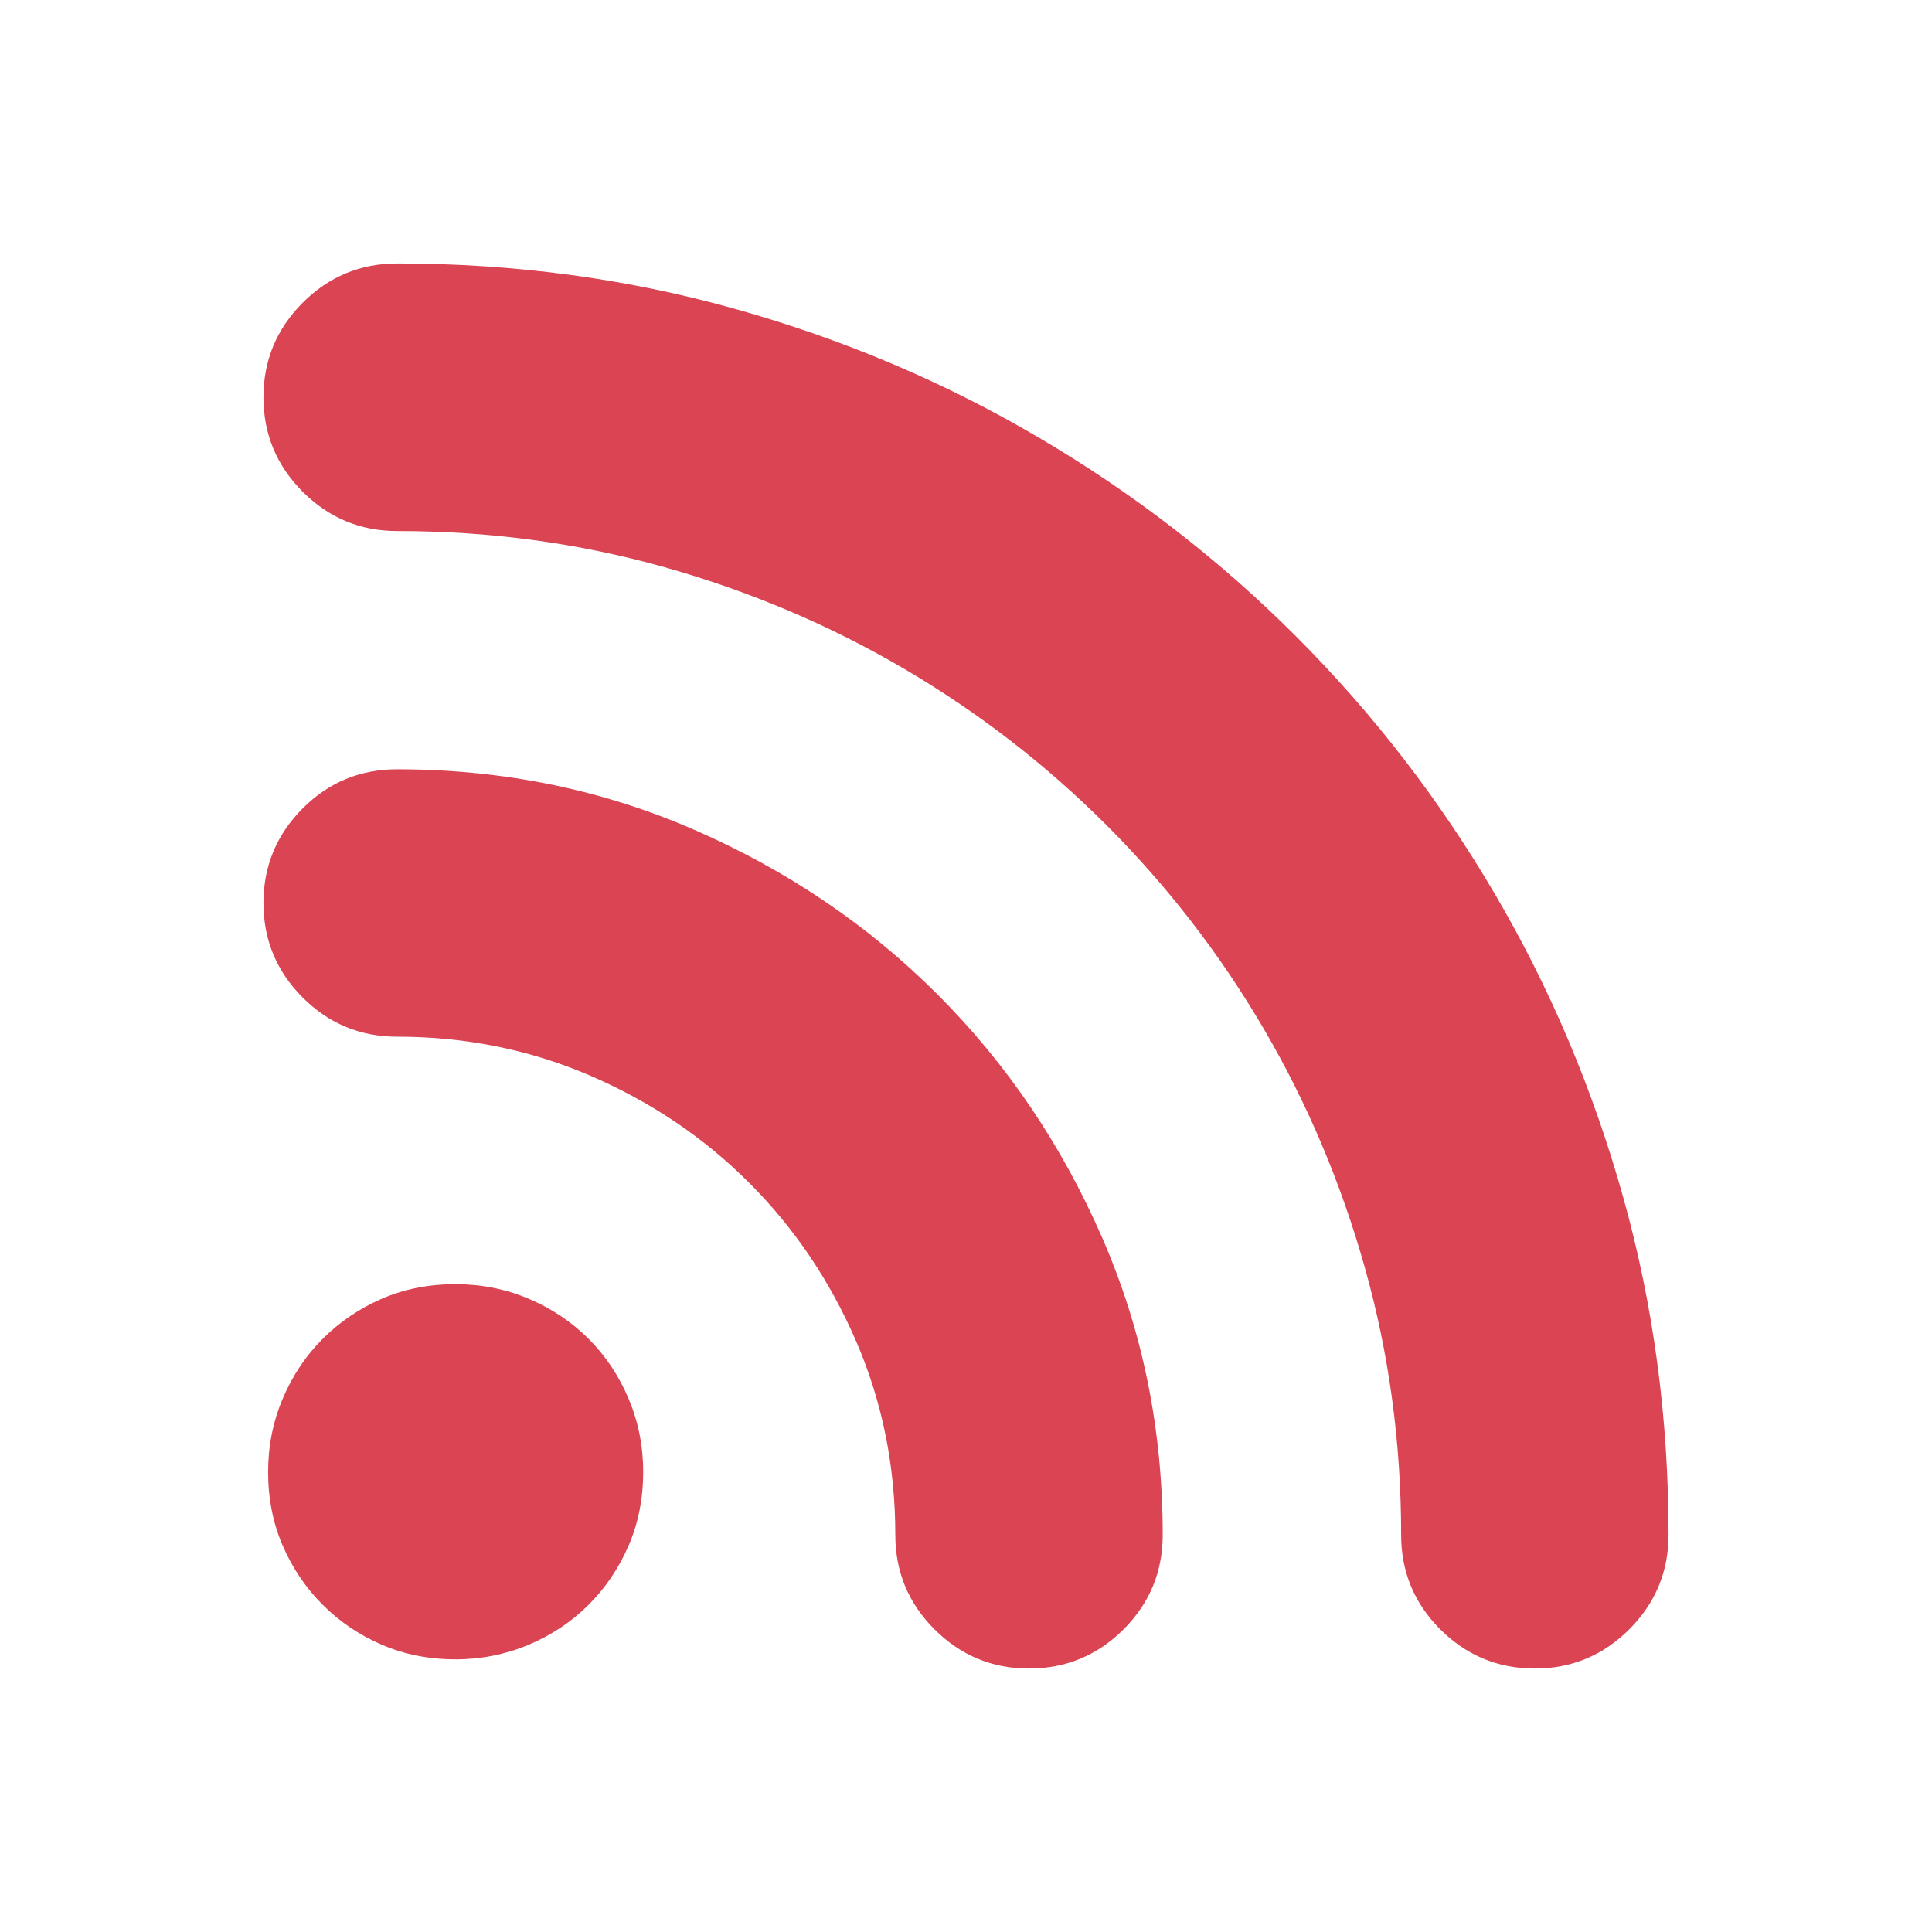 <svg xmlns="http://www.w3.org/2000/svg" viewBox="0 0 22 22">
  <defs id="defs3051">
    <style type="text/css" id="current-color-scheme">
      .ColorScheme-NegativeText {
        color:#da4453;
      }
      </style>
  </defs>
 <path 
     style="fill:currentColor;fill-opacity:1;stroke:none"      
	 class="ColorScheme-NegativeText"
        d="M 4.523 3 C 4.103 3 3.745 3.15 3.447 3.447 C 3.15 3.745 3 4.103 3 4.523 C 3 4.944 3.15 5.302 3.447 5.6 C 3.745 5.897 4.103 6.047 4.523 6.047 C 5.574 6.047 6.586 6.183 7.561 6.457 C 8.535 6.731 9.445 7.117 10.291 7.613 C 11.137 8.109 11.907 8.704 12.602 9.398 C 13.296 10.093 13.891 10.863 14.387 11.709 C 14.883 12.555 15.269 13.465 15.543 14.439 C 15.817 15.414 15.955 16.426 15.955 17.477 C 15.955 17.897 16.103 18.255 16.4 18.553 C 16.698 18.85 17.056 19 17.477 19 C 17.897 19 18.255 18.85 18.553 18.553 C 18.85 18.255 19 17.897 19 17.477 C 19 16.146 18.829 14.866 18.484 13.635 C 18.14 12.404 17.652 11.251 17.021 10.178 C 16.391 9.104 15.637 8.125 14.756 7.244 C 13.875 6.363 12.896 5.609 11.822 4.979 C 10.749 4.348 9.596 3.86 8.365 3.516 C 7.134 3.171 5.854 3 4.523 3 z M 4.523 8.76 C 4.103 8.76 3.745 8.907 3.447 9.205 C 3.15 9.503 3 9.863 3 10.283 C 3 10.703 3.15 11.062 3.447 11.359 C 3.745 11.657 4.103 11.805 4.523 11.805 C 5.305 11.805 6.04 11.954 6.729 12.252 C 7.417 12.55 8.018 12.955 8.531 13.469 C 9.045 13.982 9.45 14.583 9.748 15.271 C 10.046 15.96 10.195 16.695 10.195 17.477 C 10.195 17.897 10.343 18.255 10.641 18.553 C 10.938 18.85 11.297 19 11.717 19 C 12.137 19 12.497 18.85 12.795 18.553 C 13.092 18.255 13.24 17.897 13.24 17.477 C 13.24 16.274 13.01 15.146 12.549 14.09 C 12.088 13.034 11.464 12.112 10.676 11.324 C 9.888 10.536 8.966 9.912 7.91 9.451 C 6.854 8.99 5.725 8.76 4.523 8.76 z M 5.188 14.623 C 4.884 14.623 4.604 14.678 4.348 14.789 C 4.091 14.9 3.866 15.054 3.674 15.246 C 3.481 15.439 3.33 15.665 3.219 15.928 C 3.108 16.19 3.053 16.468 3.053 16.76 C 3.053 17.063 3.108 17.343 3.219 17.6 C 3.33 17.856 3.481 18.081 3.674 18.273 C 3.866 18.466 4.091 18.618 4.348 18.729 C 4.604 18.839 4.884 18.895 5.188 18.895 C 5.479 18.895 5.757 18.839 6.02 18.729 C 6.282 18.618 6.511 18.466 6.703 18.273 C 6.896 18.081 7.047 17.856 7.158 17.6 C 7.269 17.343 7.324 17.063 7.324 16.76 C 7.324 16.468 7.269 16.19 7.158 15.928 C 7.047 15.665 6.896 15.439 6.703 15.246 C 6.511 15.054 6.282 14.9 6.02 14.789 C 5.757 14.678 5.479 14.623 5.188 14.623 z "
     />
</svg>
